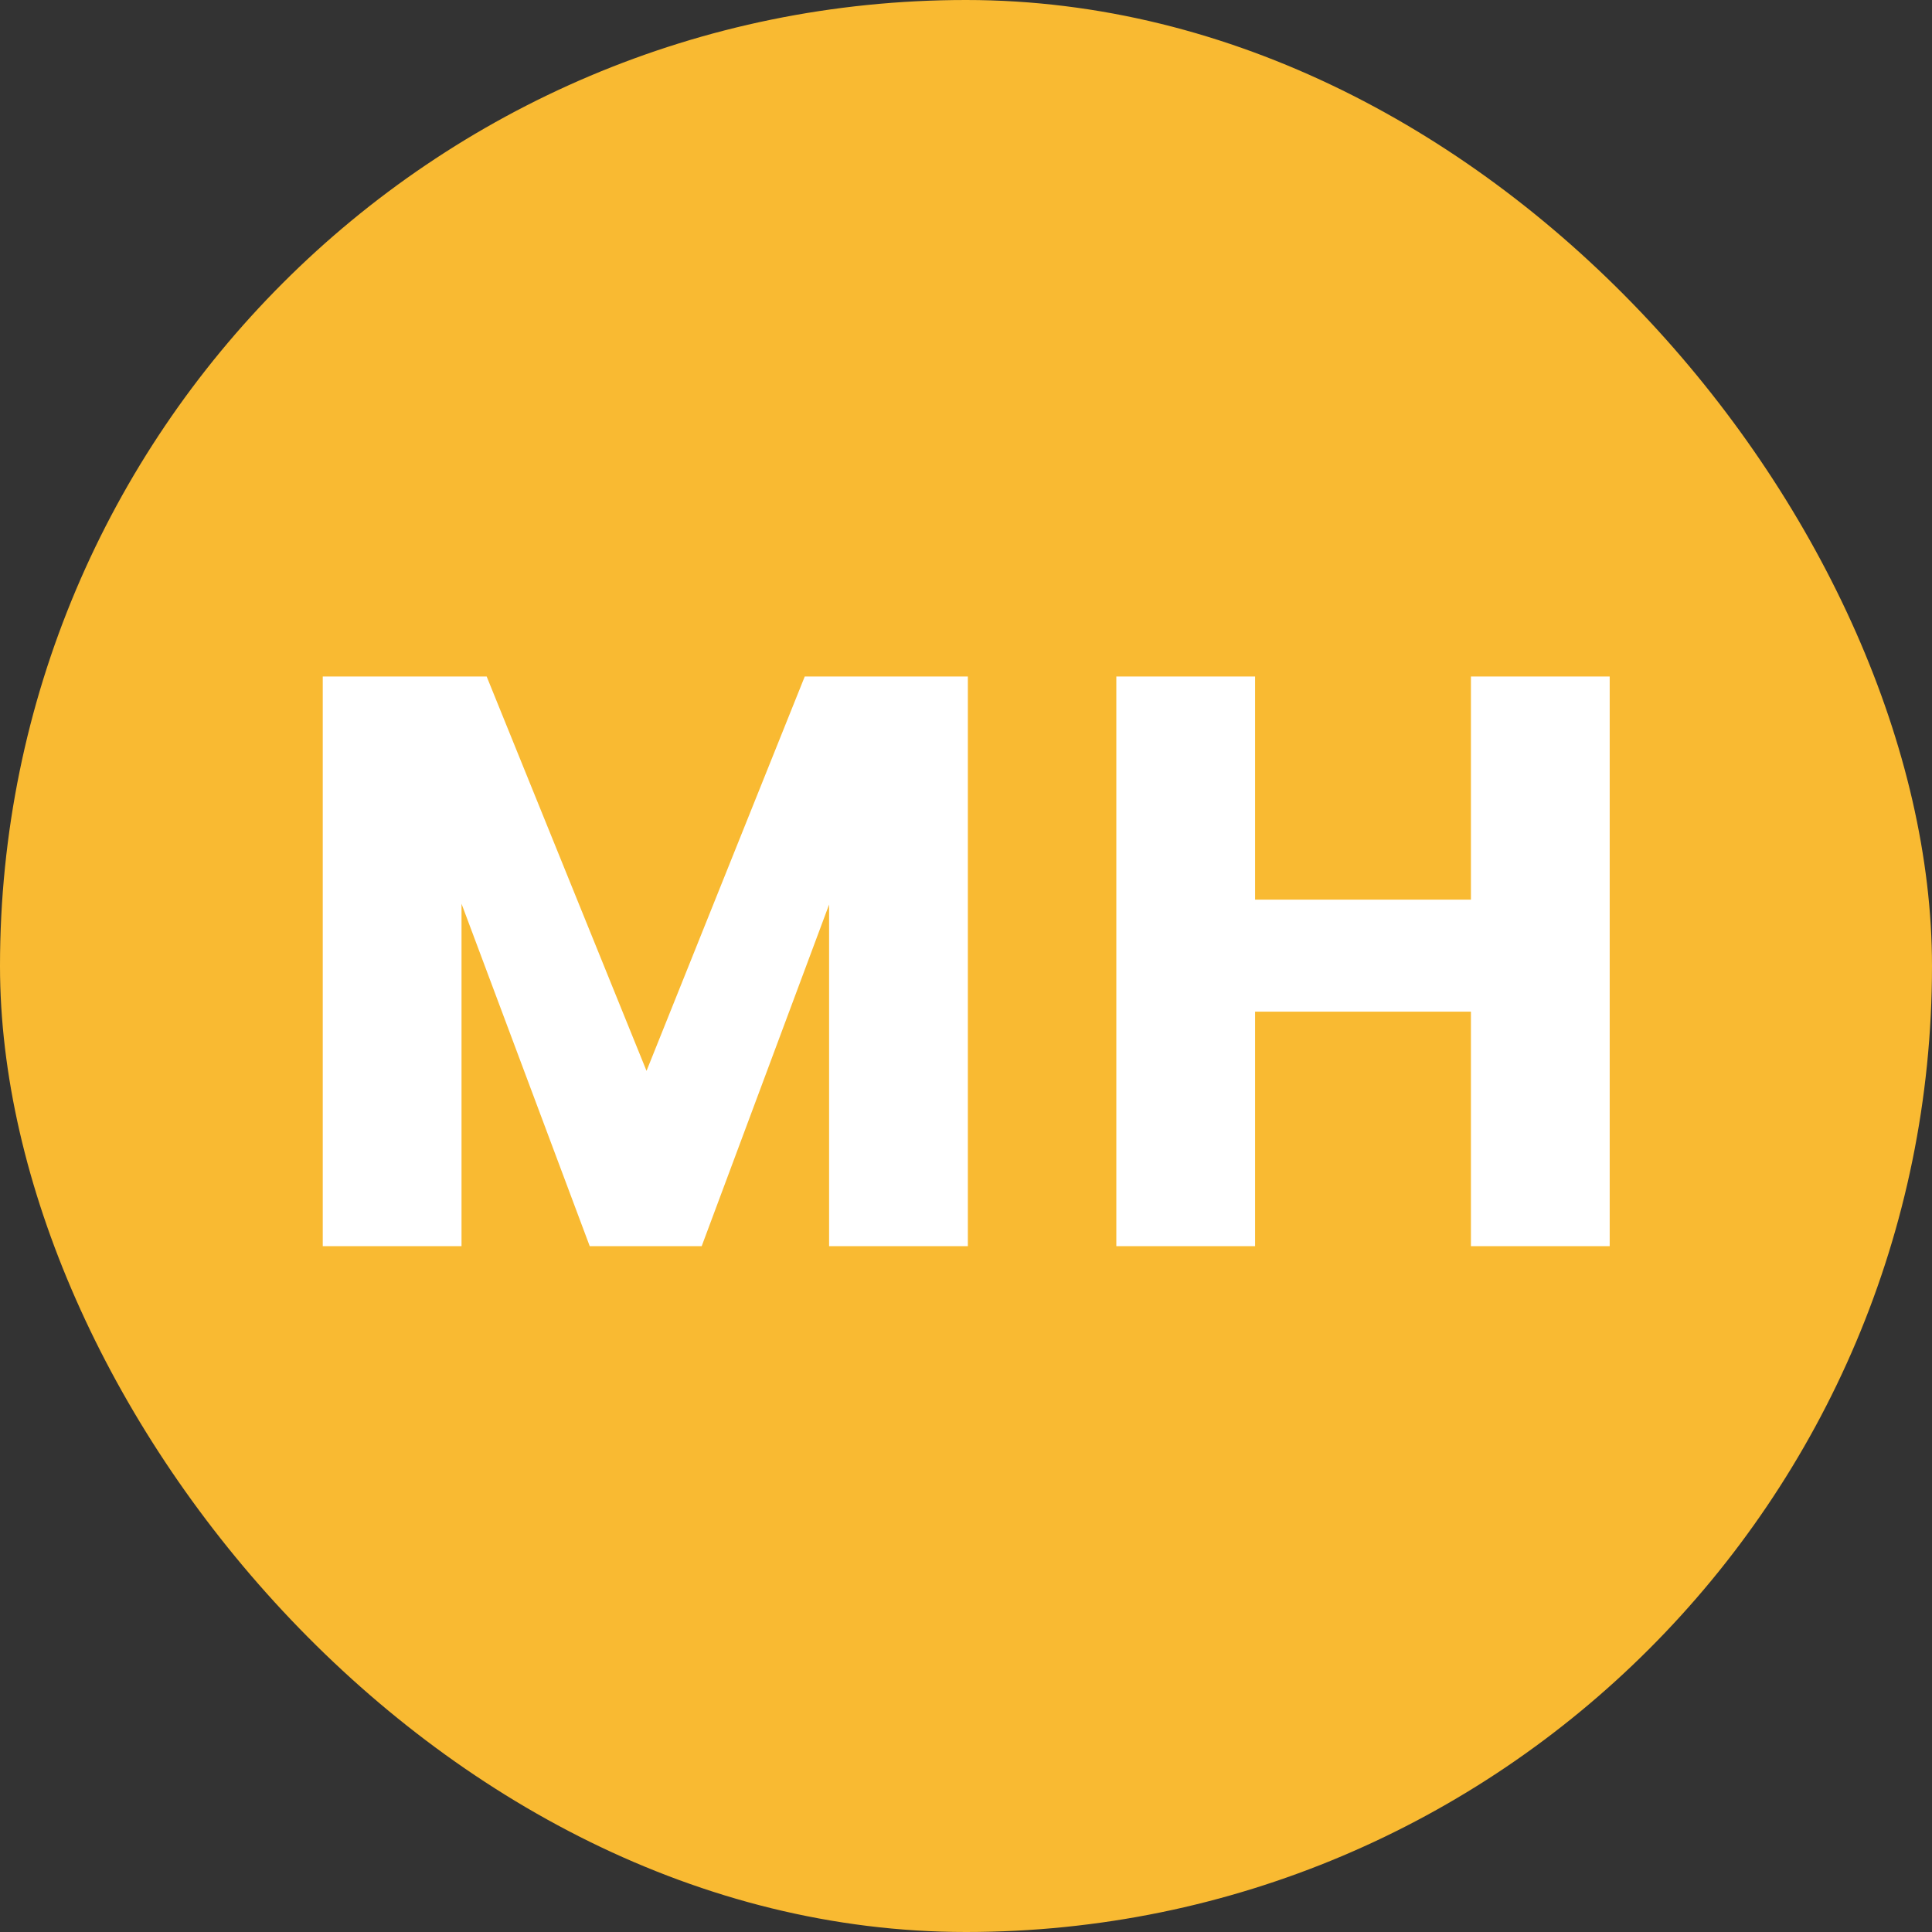 <?xml version="1.0" encoding="UTF-8"?>
<svg xmlns="http://www.w3.org/2000/svg" width="100" height="100" viewBox="0 0 100 100" fill="none">
  <rect x="0" y="0" width="100" height="100" fill="#333333" stroke="none"/>
  <rect width="100" height="100" rx="50" fill="#F9BA32"></rect>
  <path d="M50.096 35.016V64.5H42.914V46.818L36.32 64.5H30.524L23.888 46.776V64.5H16.706V35.016H25.19L33.464 55.428L41.654 35.016H50.096ZM83.317 35.016V64.5H76.135V52.362H64.963V64.5H57.781V35.016H64.963V46.566H76.135V35.016H83.317Z" fill="white"></path>
</svg>
